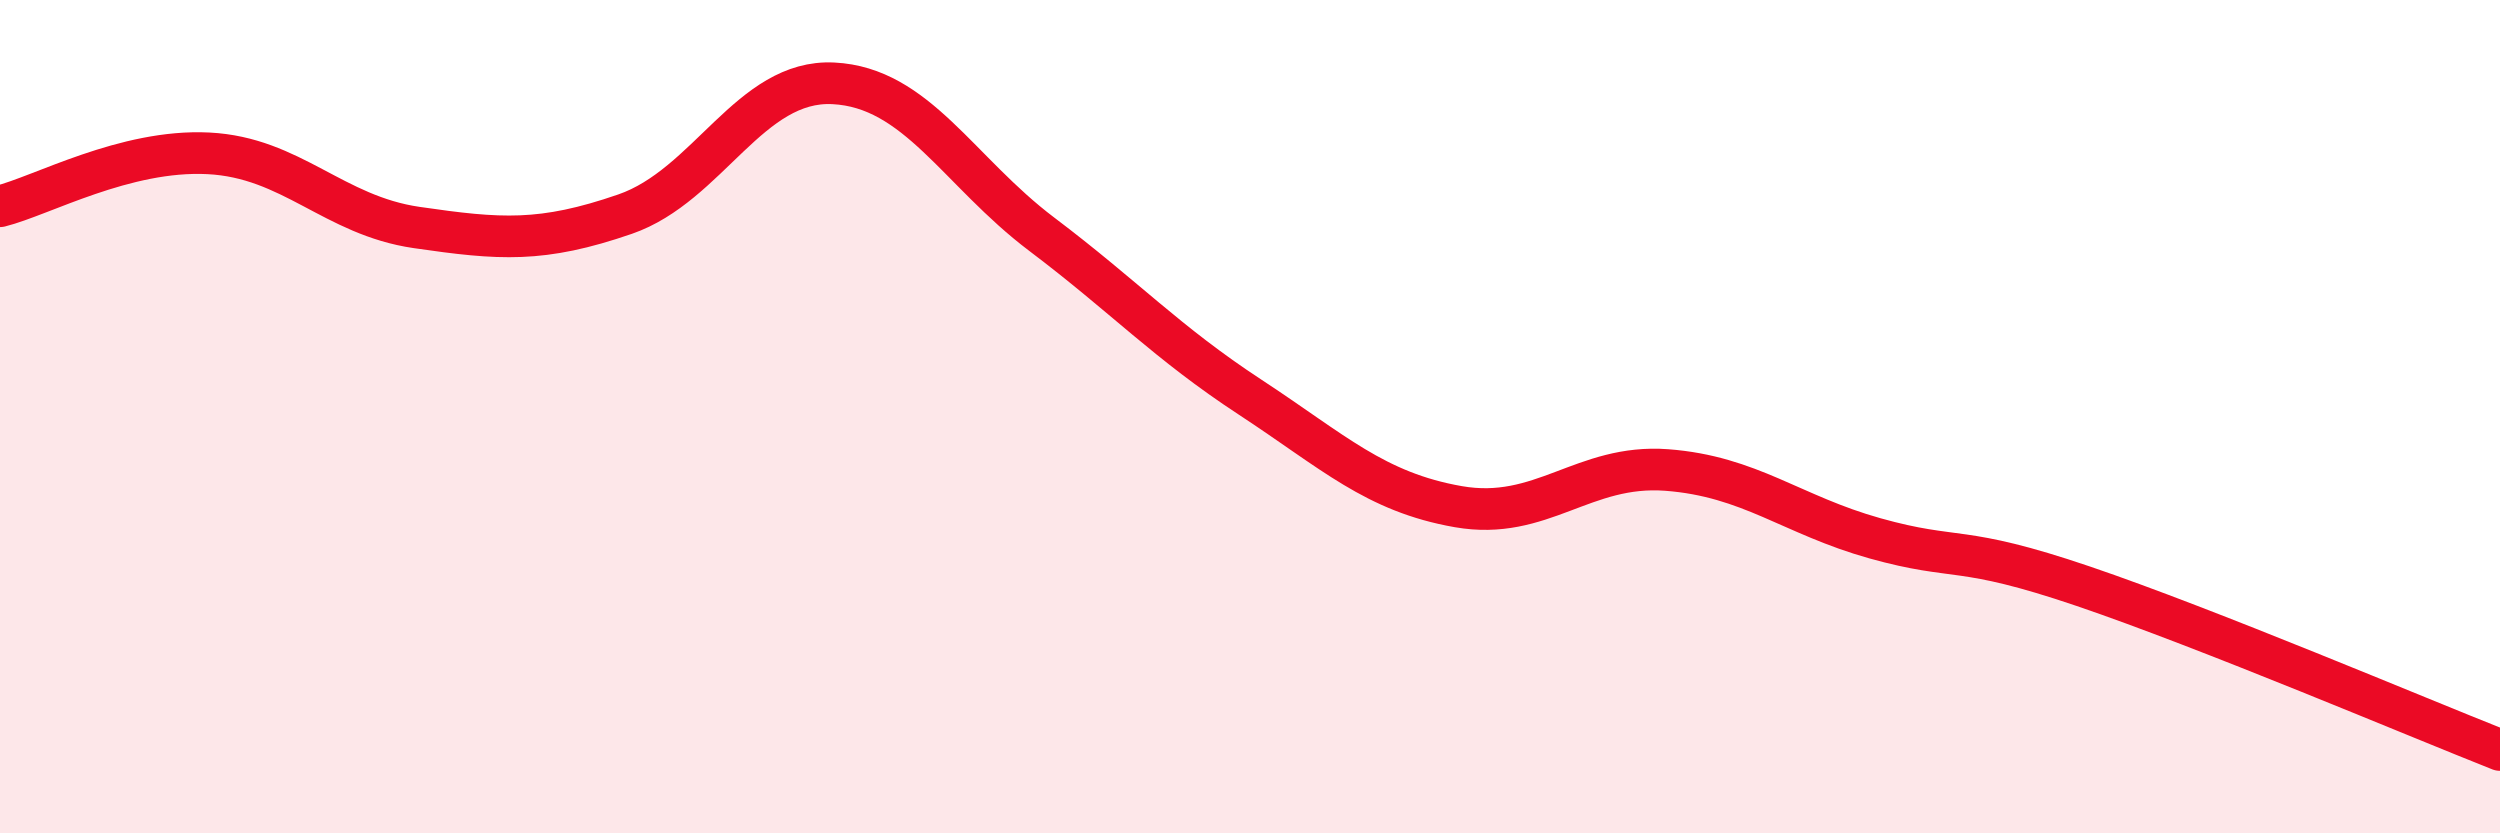 
    <svg width="60" height="20" viewBox="0 0 60 20" xmlns="http://www.w3.org/2000/svg">
      <path
        d="M 0,4.95 C 1,4.7 3,3.58 5,3.68 C 7,3.78 8,5.17 10,5.46 C 12,5.75 13,5.83 15,5.14 C 17,4.45 18,1.9 20,2 C 22,2.1 23,4.11 25,5.62 C 27,7.13 28,8.22 30,9.53 C 32,10.84 33,11.81 35,12.16 C 37,12.51 38,11.13 40,11.28 C 42,11.43 43,12.36 45,12.92 C 47,13.48 47,13.05 50,14.07 C 53,15.09 58,17.21 60,18L60 20L0 20Z"
        fill="#EB0A25"
        opacity="0.1"
        stroke-linecap="round"
        stroke-linejoin="round"
      />
      <path
        d="M 0,4.95 C 1,4.7 3,3.58 5,3.68 C 7,3.78 8,5.17 10,5.46 C 12,5.75 13,5.83 15,5.14 C 17,4.45 18,1.9 20,2 C 22,2.1 23,4.11 25,5.62 C 27,7.13 28,8.22 30,9.53 C 32,10.84 33,11.81 35,12.16 C 37,12.51 38,11.13 40,11.28 C 42,11.43 43,12.36 45,12.92 C 47,13.48 47,13.05 50,14.07 C 53,15.09 58,17.21 60,18"
        stroke="#EB0A25"
        stroke-width="1"
        fill="none"
        stroke-linecap="round"
        stroke-linejoin="round"
      />
    </svg>
  